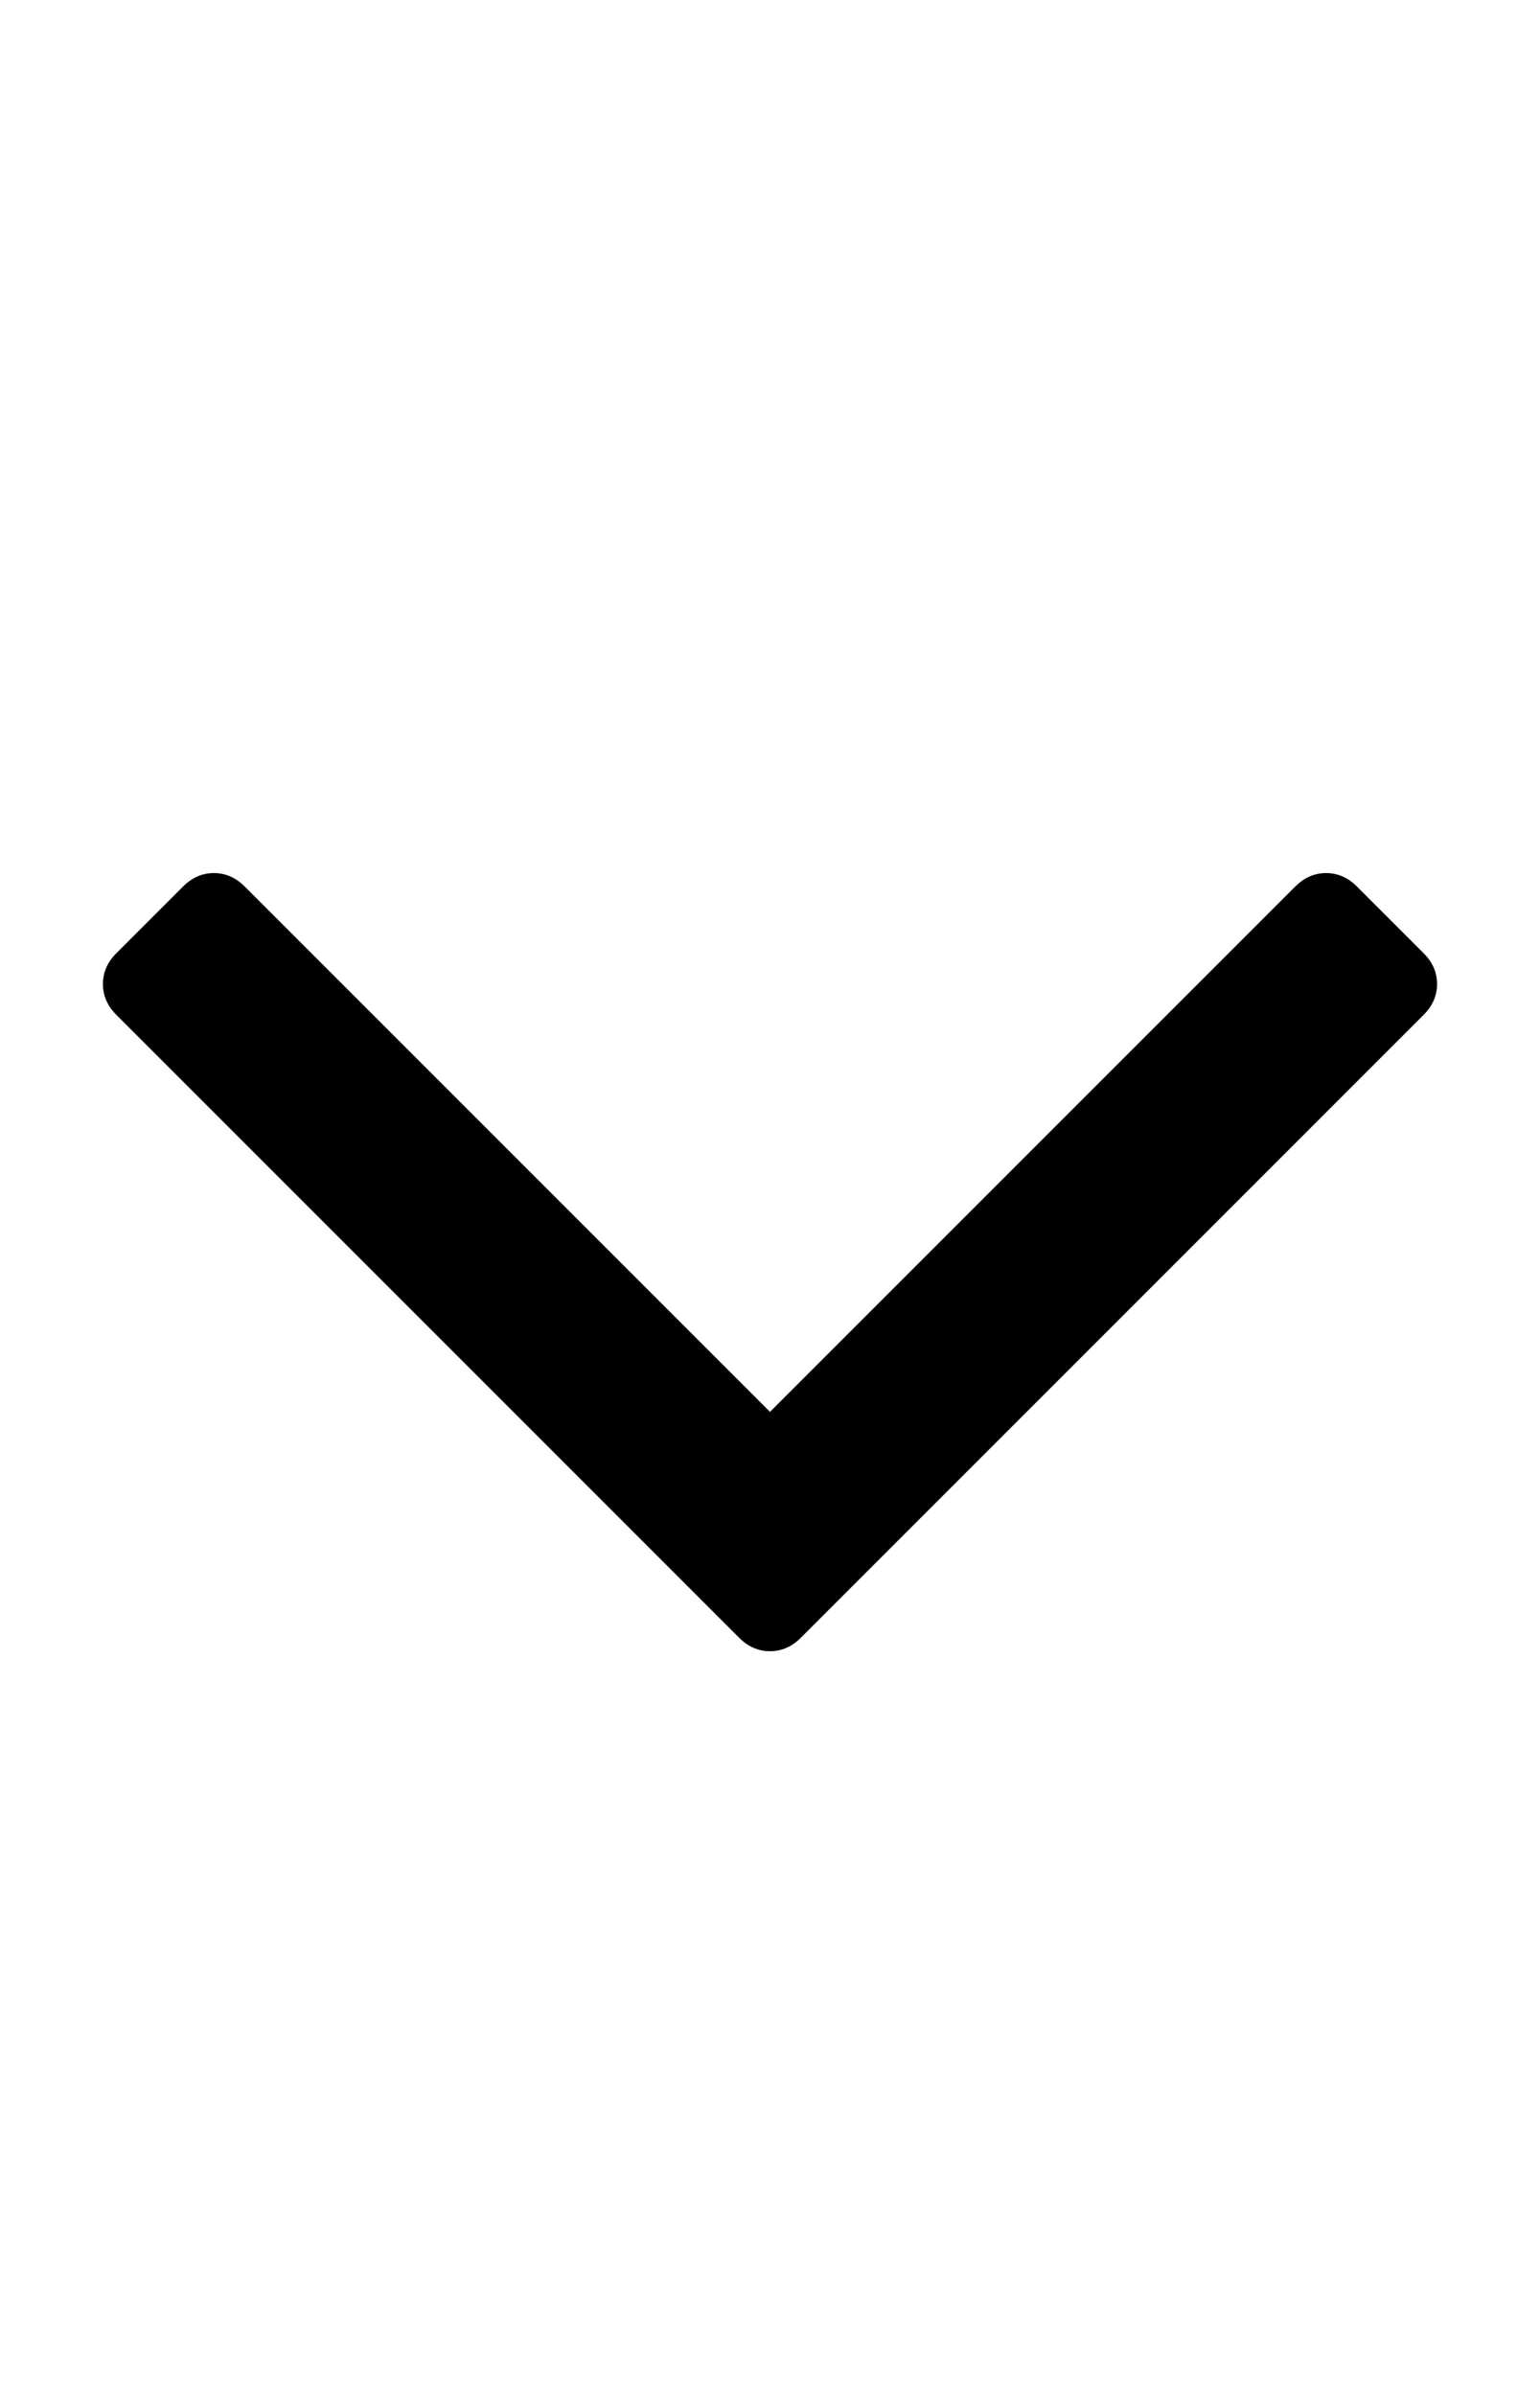 <svg class="close" xmlns="http://www.w3.org/2000/svg" viewBox="0 0 1152 1792" style="background-color: inherit !important; color: rgb(20, 58, 140);" fill="rgb(0, 0, 0)"> <path fill="inherit" d="M1075 736q0 13-10 23l-466 466q-10 10-23 10t-23-10l-466-466q-10-10-10-23t10-23l50-50q10-10 23-10t23 10l393 393 393-393q10-10 23-10t23 10l50 50q10 10 10 23z"></path> 
</svg>